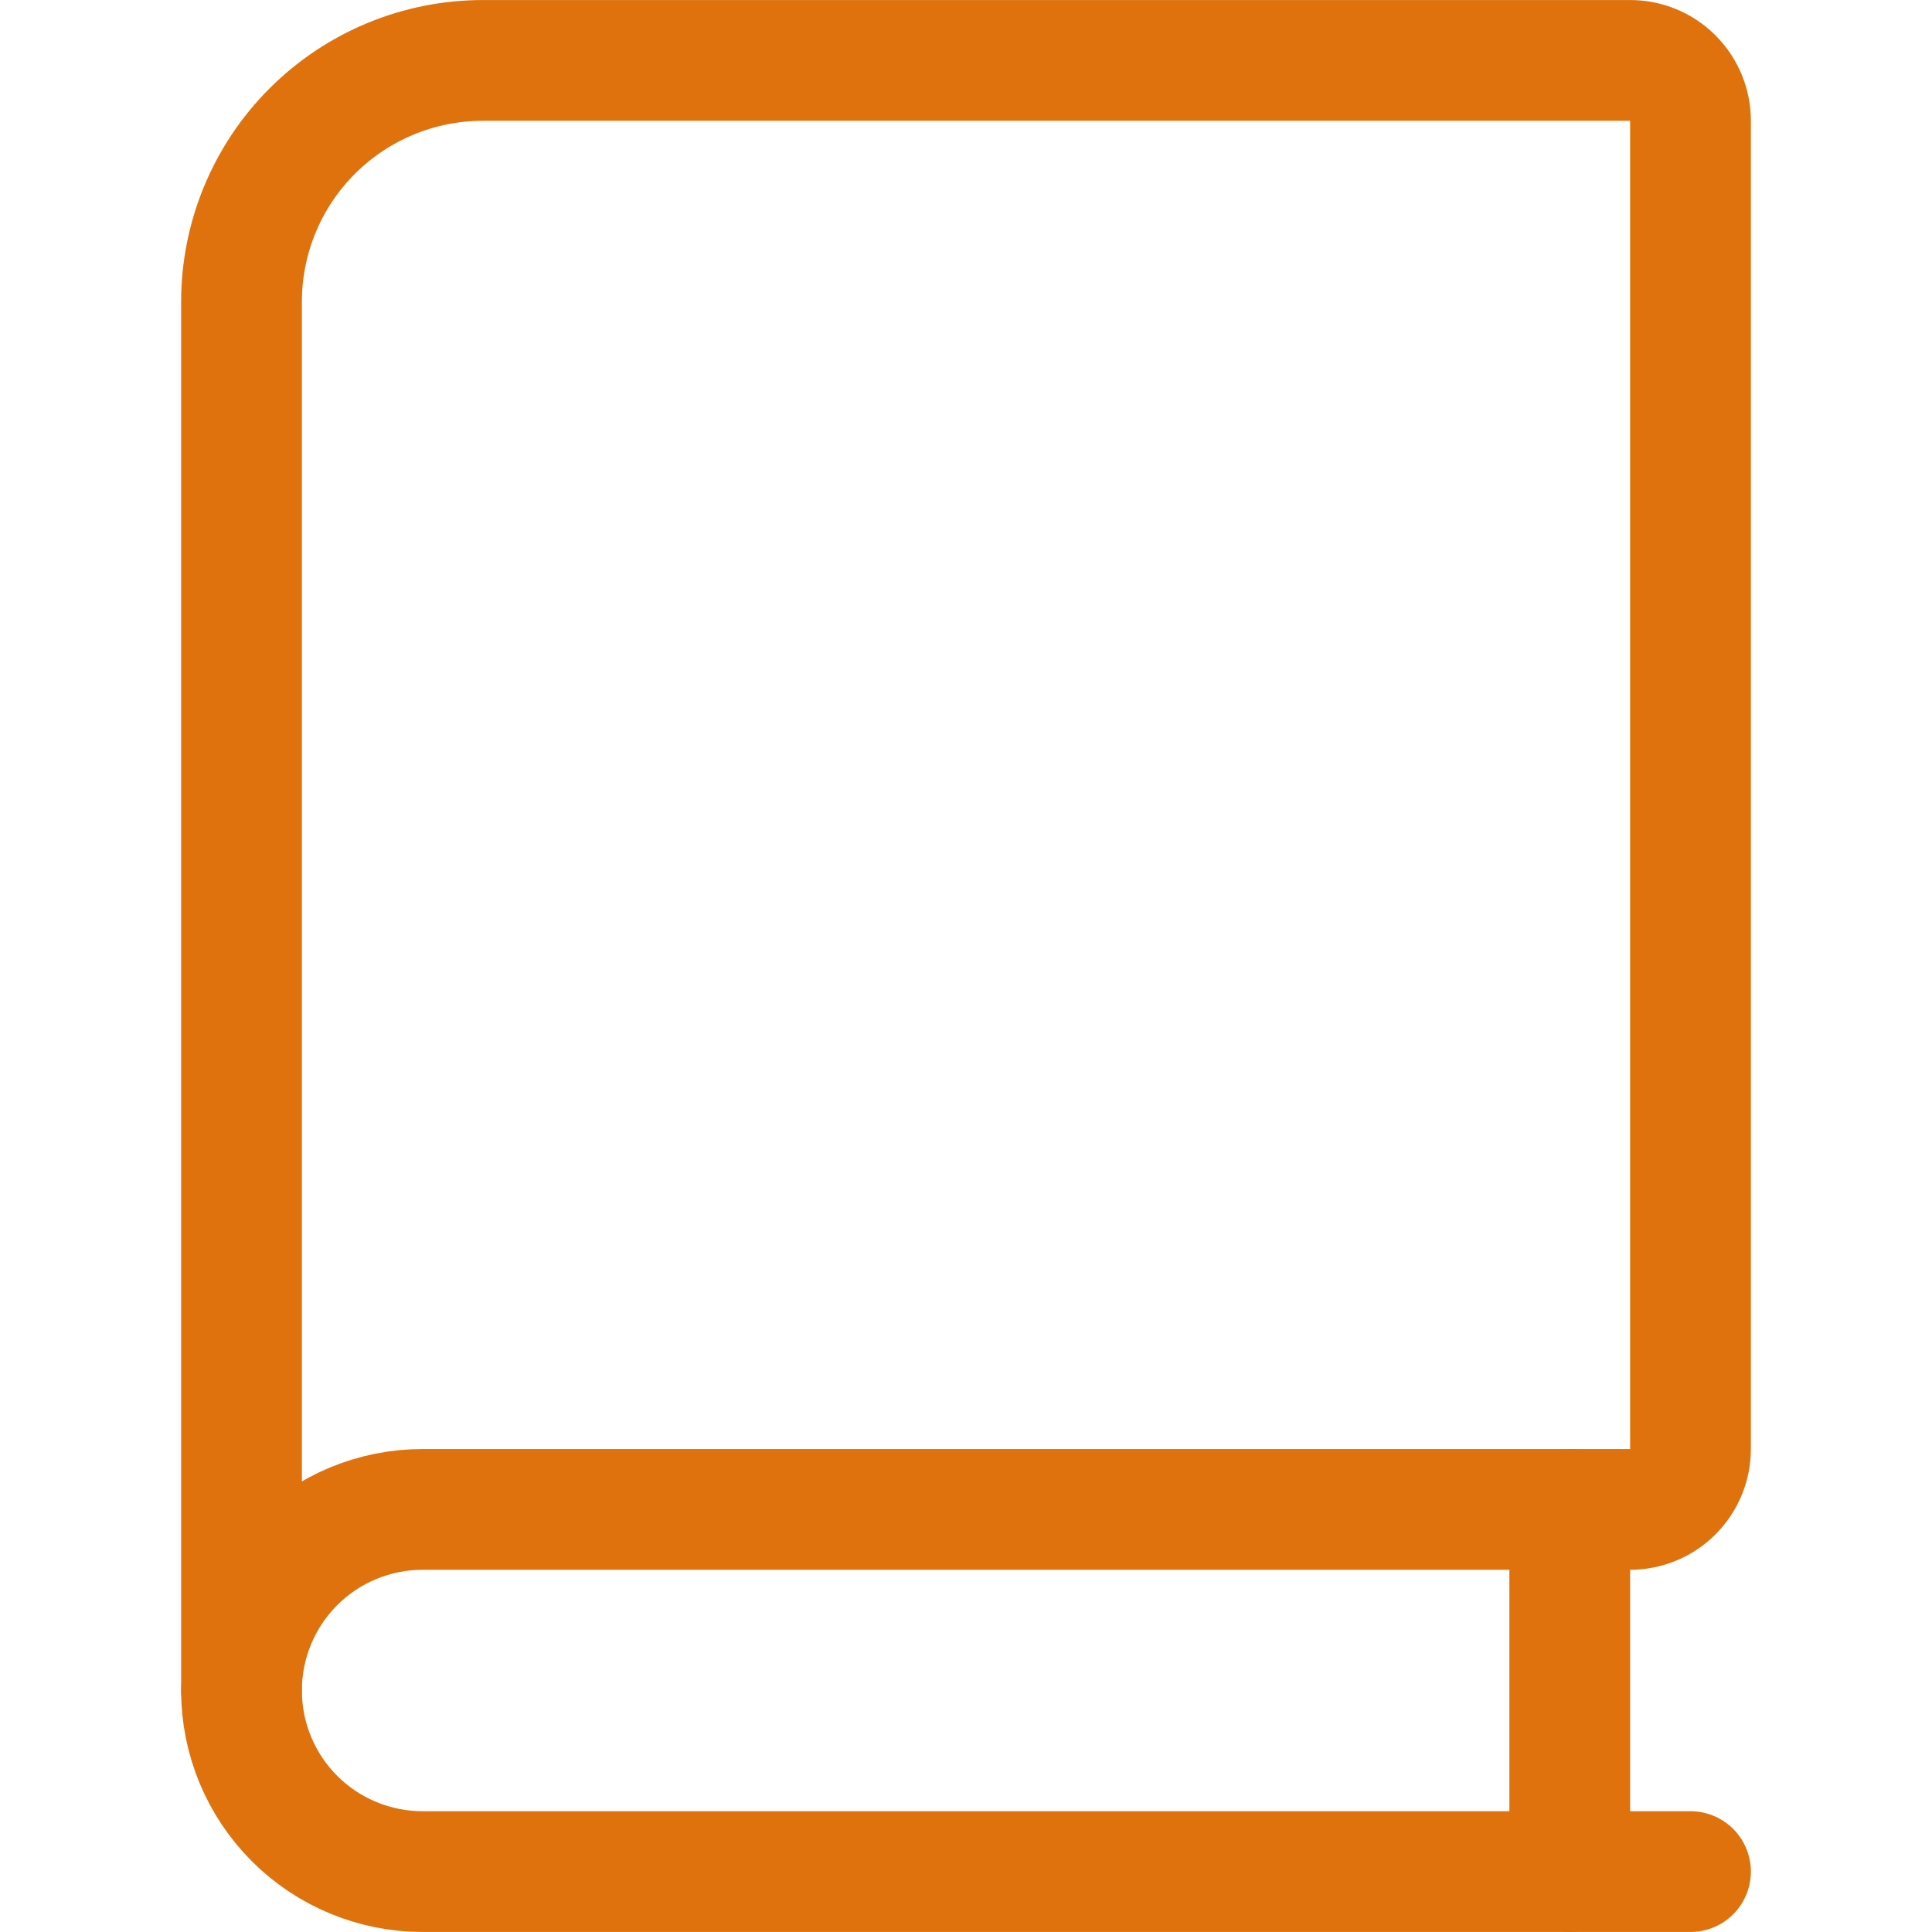 <svg width="30" height="30" viewBox="0 0 30 30" fill="none" xmlns="http://www.w3.org/2000/svg">
<path d="M26.25 29.062H6.562C5.817 29.062 5.101 28.766 4.574 28.239C4.046 27.711 3.75 26.996 3.75 26.25" stroke="#DF720C" stroke-width="1.875" stroke-linecap="round" stroke-linejoin="round"/>
<path d="M7.5 0.938C6.505 0.938 5.552 1.333 4.848 2.036C4.145 2.739 3.75 3.693 3.75 4.688V26.25C3.75 25.504 4.046 24.789 4.574 24.261C5.101 23.734 5.817 23.438 6.562 23.438H25.312C25.561 23.438 25.8 23.339 25.975 23.163C26.151 22.987 26.25 22.749 26.25 22.5V1.875C26.25 1.626 26.151 1.388 25.975 1.212C25.8 1.036 25.561 0.938 25.312 0.938H7.5Z" stroke="#DF720C" stroke-width="1.875" stroke-linecap="round" stroke-linejoin="round"/>
<path d="M24.375 29.062V23.438" stroke="#DF720C" stroke-width="1.875" stroke-linecap="round" stroke-linejoin="round"/>
</svg>
